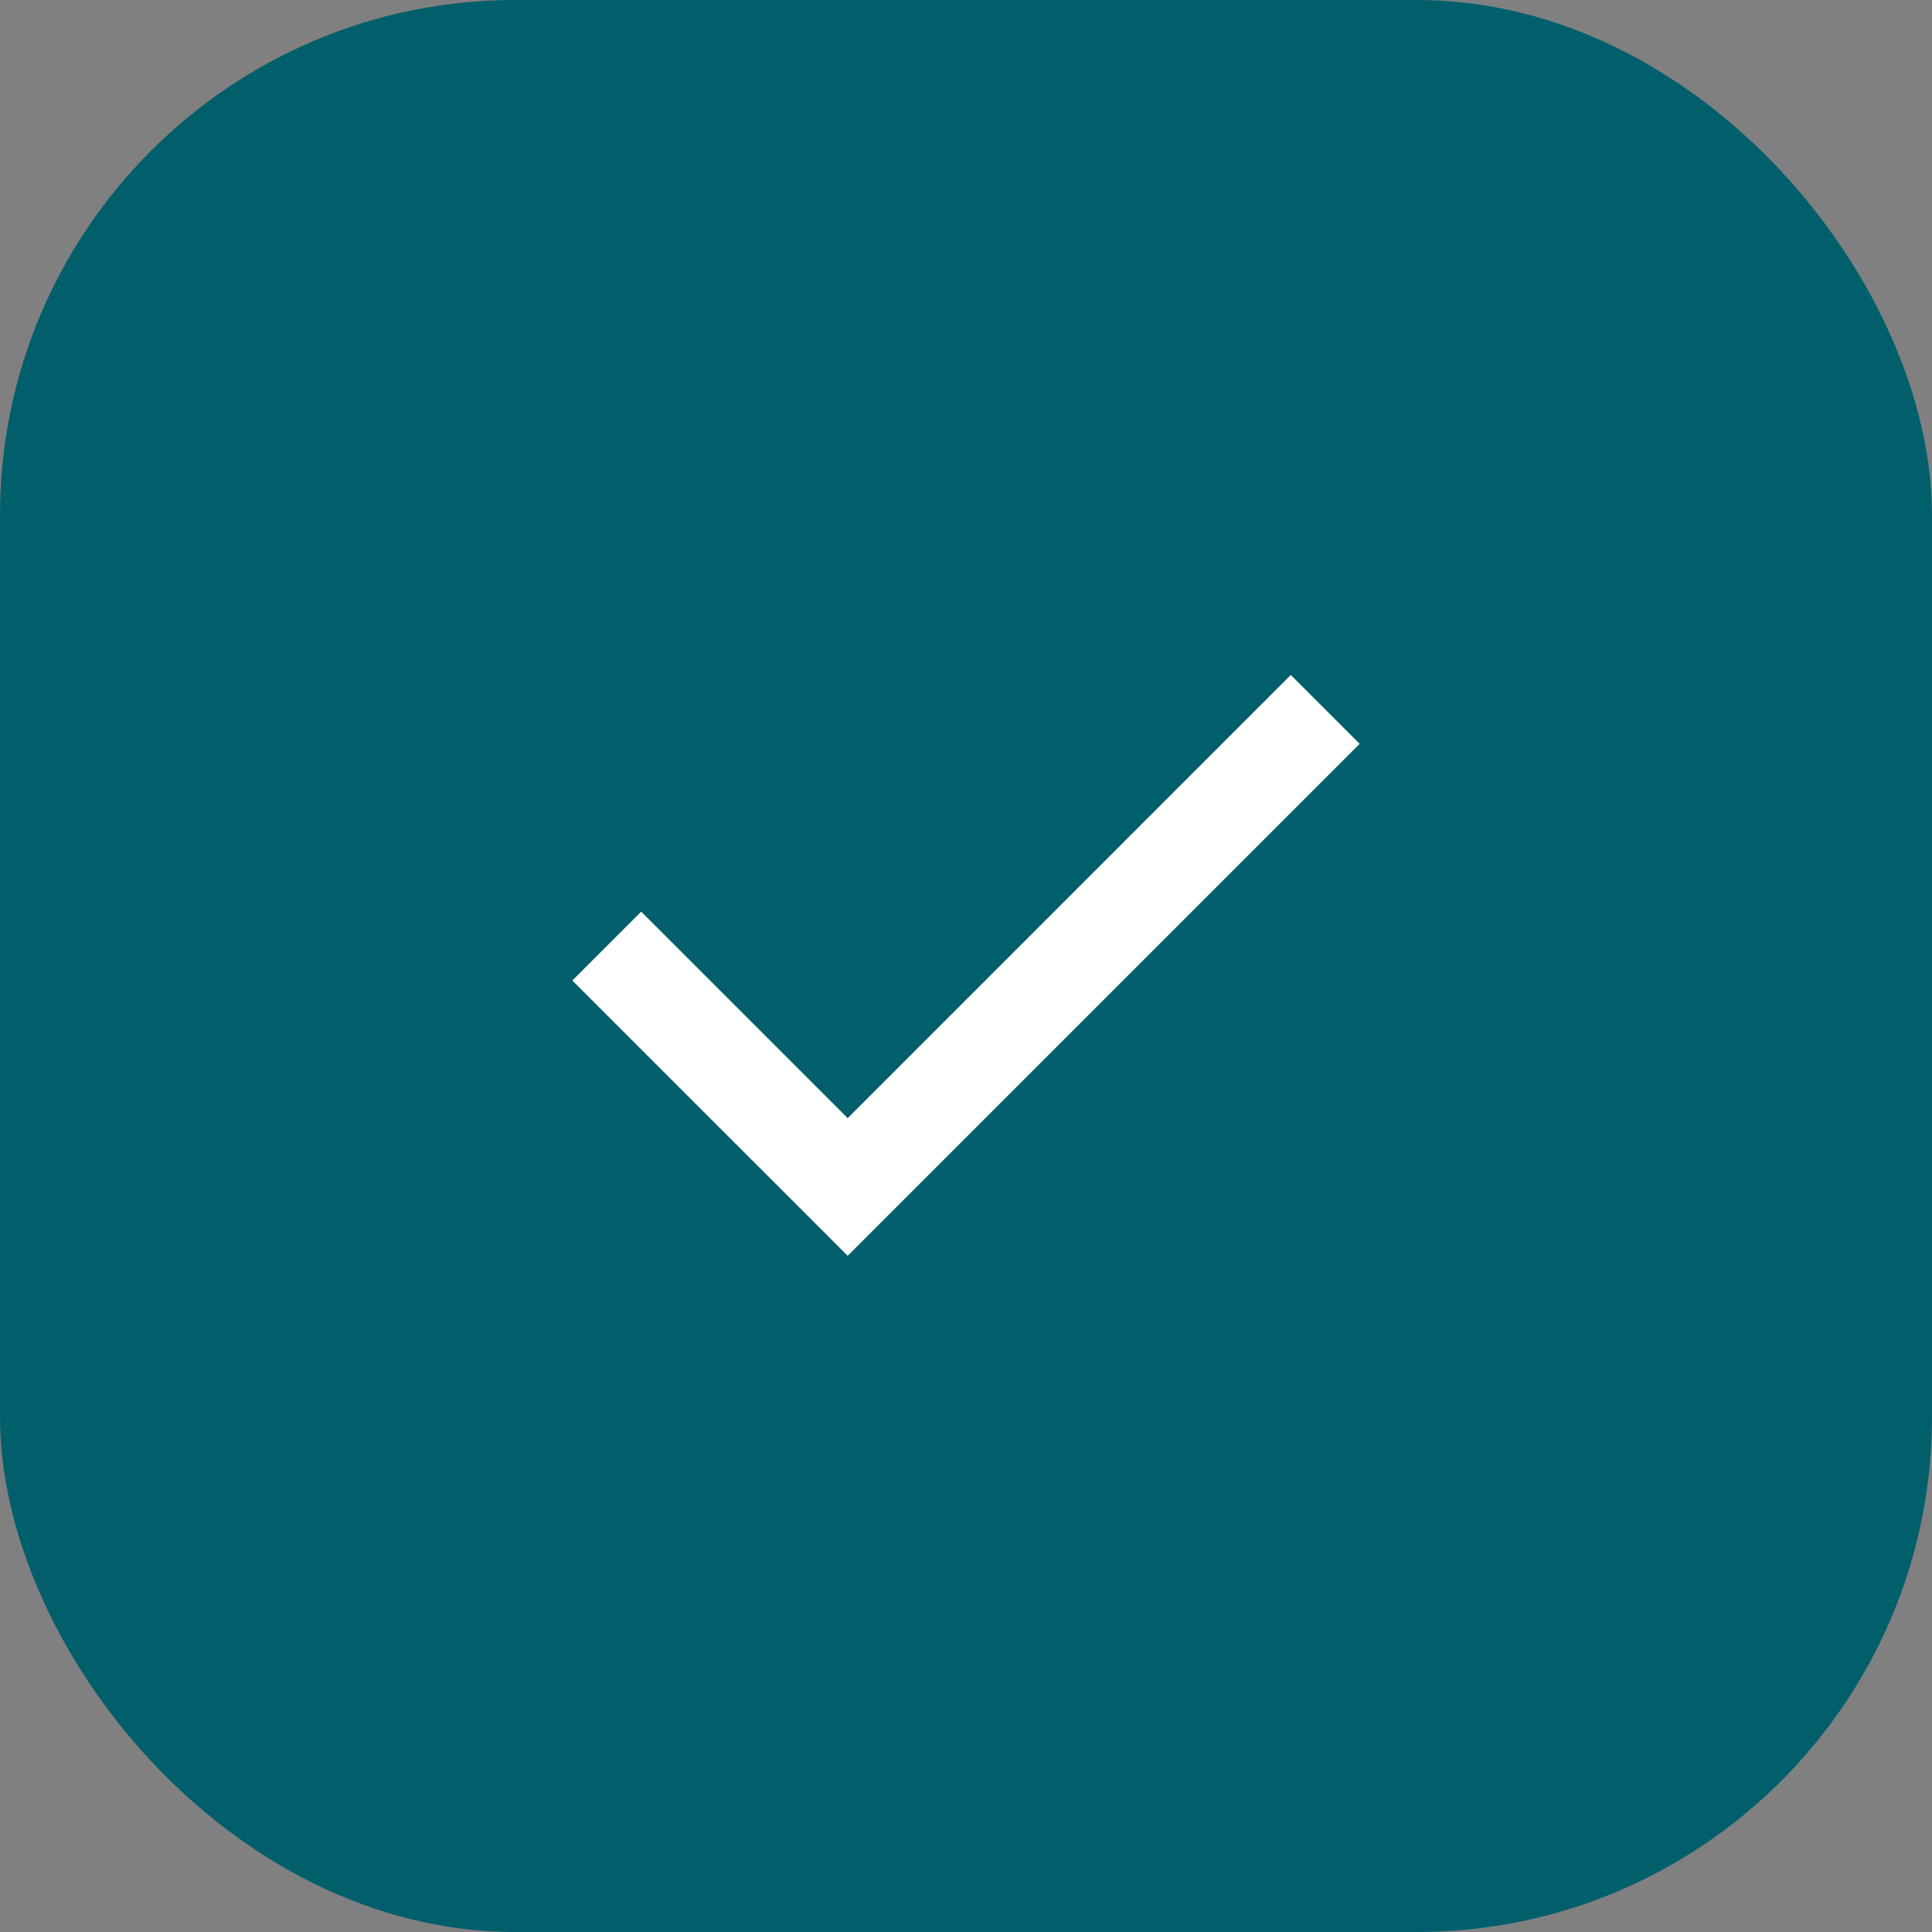 <?xml version="1.0" encoding="UTF-8"?> <svg xmlns="http://www.w3.org/2000/svg" width="25" height="25" viewBox="0 0 25 25" fill="none"><rect x="0" y="0" width="25" height="25" fill="#808080" stroke="none"/><rect width="25" height="25" rx="6.667" fill="#015F6C"></rect><path d="M10.969 16.25L7.406 12.688L8.297 11.797L10.969 14.469L16.703 8.734L17.594 9.625L10.969 16.25Z" fill="white"></path></svg> 